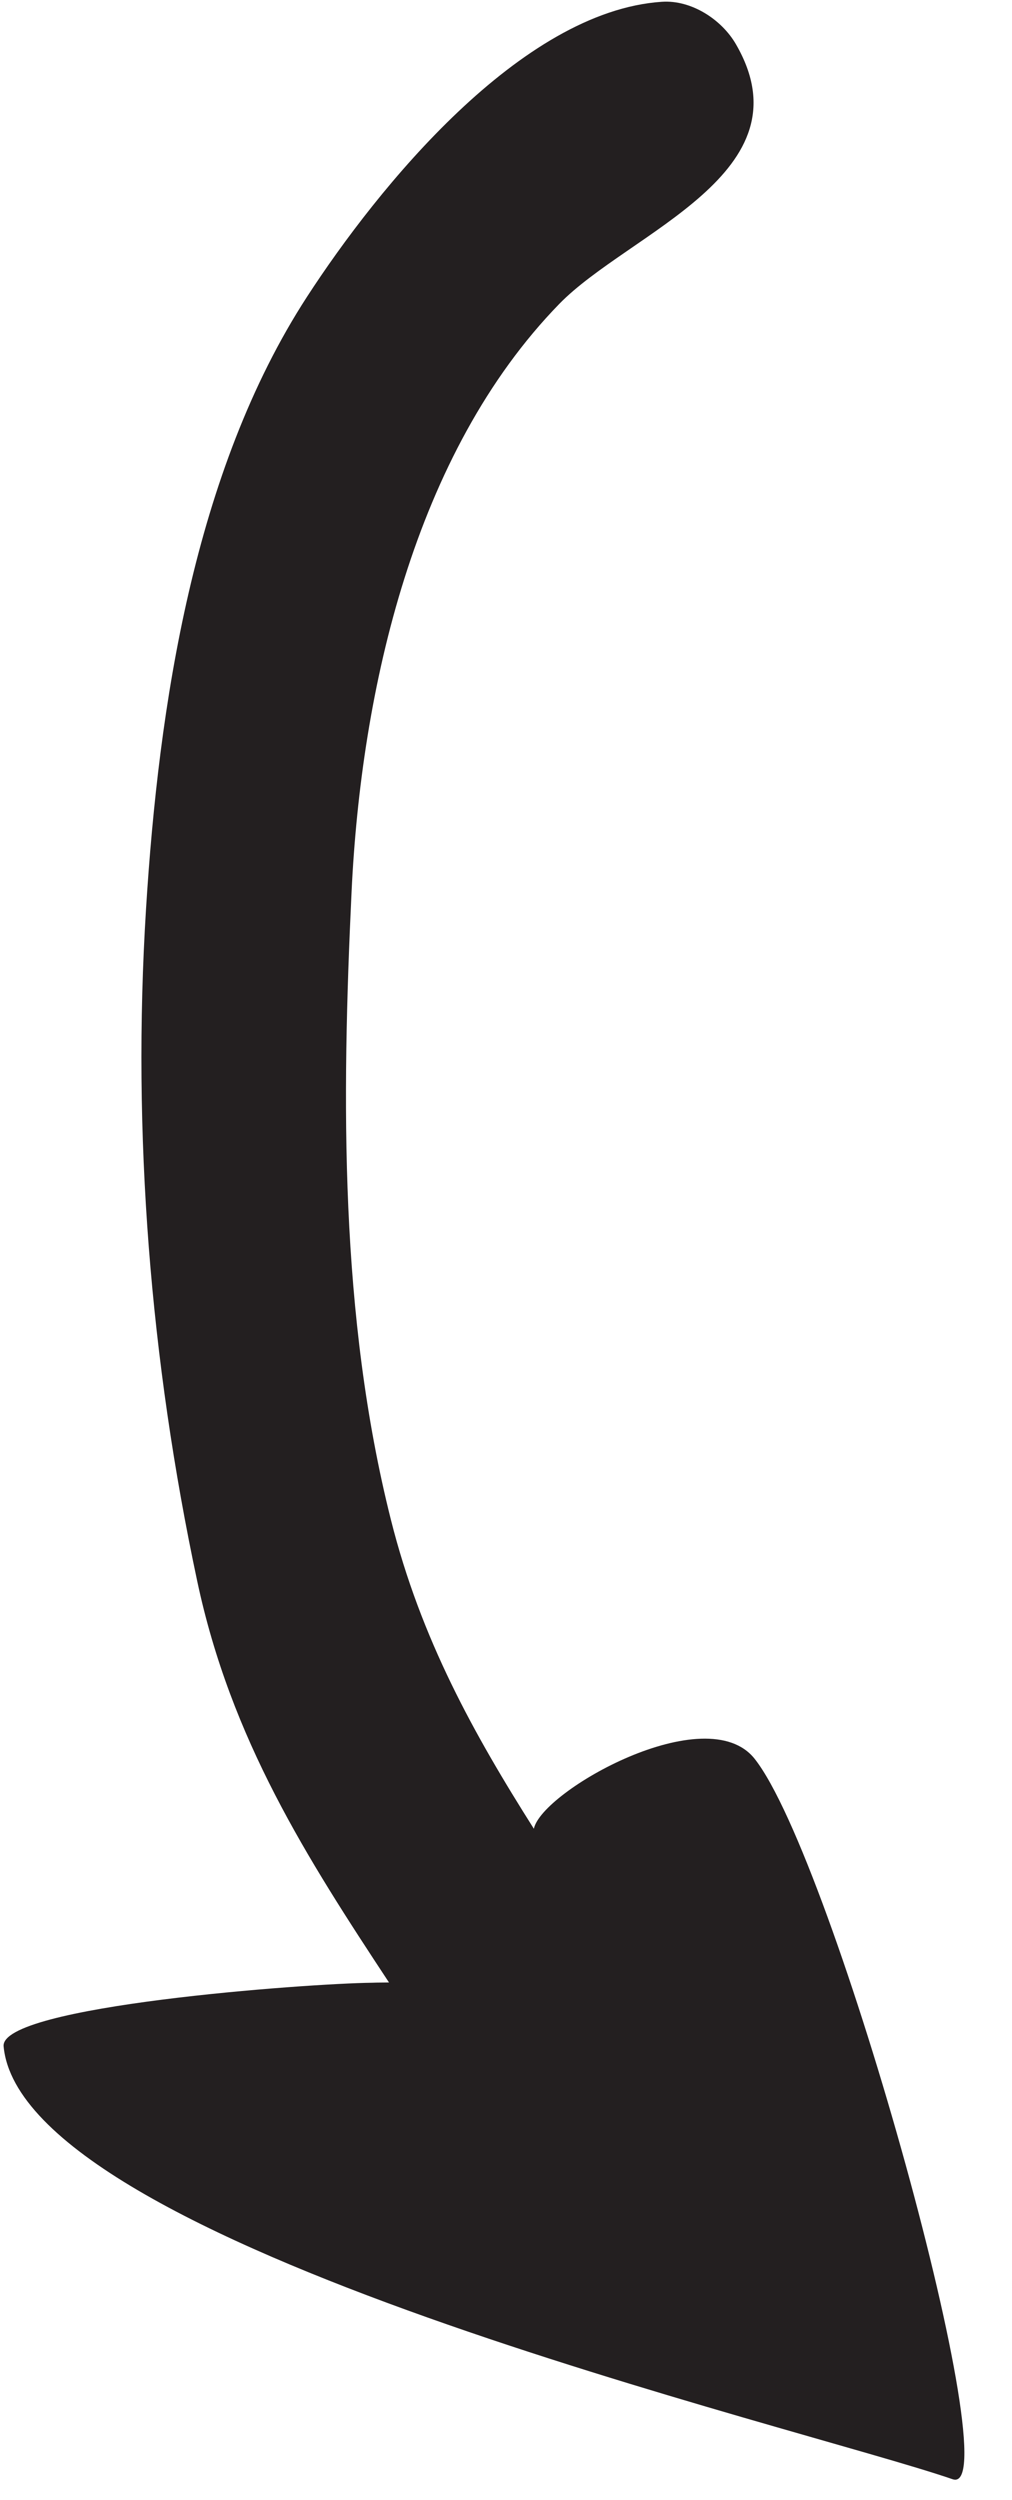 <?xml version="1.0" encoding="UTF-8"?><svg xmlns="http://www.w3.org/2000/svg" xmlns:xlink="http://www.w3.org/1999/xlink" height="374.4" preserveAspectRatio="xMidYMid meet" version="1.0" viewBox="140.1 26.8 151.6 374.4" width="151.6" zoomAndPan="magnify"><g id="change1_1"><path d="M 140.641 333.258 C 143.414 363.027 259.703 390.117 282.801 398.082 C 291.637 401.129 265.055 305.238 253.152 290.199 C 245.926 281.059 221.246 295.012 220.074 300.668 C 211.152 286.57 203.168 272.348 198.645 254.336 C 190.988 223.844 191.285 191.555 192.766 160.363 C 194.195 130.141 202.113 94.672 223.879 72.316 C 234.344 61.562 261.492 52.691 250.348 33.43 C 248.203 29.715 243.668 26.77 239.258 27.066 C 218.113 28.477 196.719 54.859 186.074 71.27 C 169.125 97.395 163.863 132.559 161.973 162.941 C 159.875 196.66 162.617 230.582 169.645 263.59 C 174.695 287.336 186.109 305.09 198.371 323.688 C 197.535 323.707 196.73 323.691 195.879 323.727 C 186.145 323.836 140.07 327.195 140.641 333.258" fill="#231f20"/></g></svg>